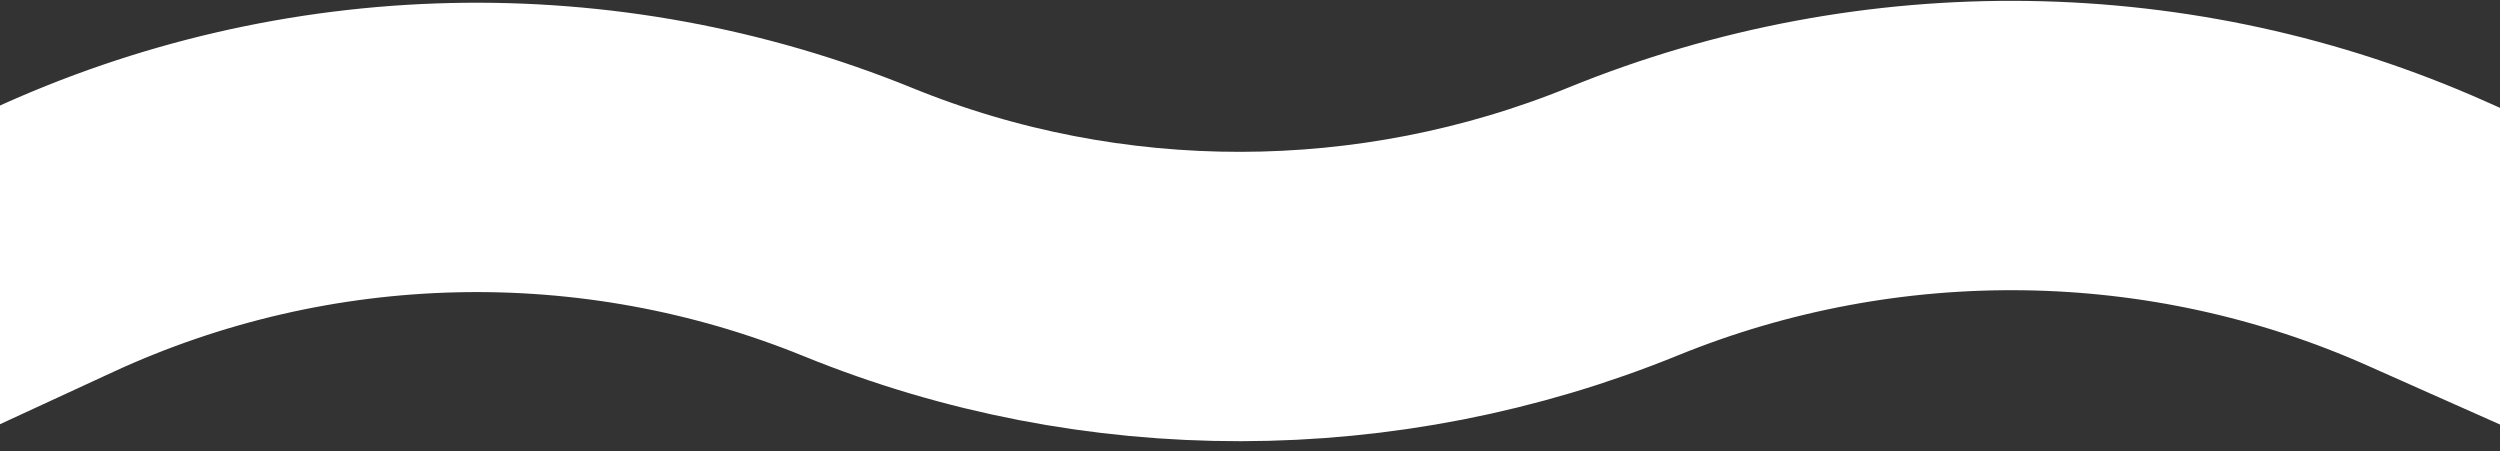 <svg width="1728" height="312" viewBox="0 0 1728 312" fill="none" xmlns="http://www.w3.org/2000/svg">
<rect x="0" y="0" width="1728" height="312" fill="#333333" stroke="none"/>
<path d="M-80 220L36.315 166.294C212.172 85.094 413.832 80.48 593.219 153.551V153.551C762.327 222.436 952.961 221.911 1122.07 153.027V153.027C1300.05 80.529 1501.25 83.136 1676.84 161.227L1809 220" stroke="white" stroke-width="200"/>
</svg>

